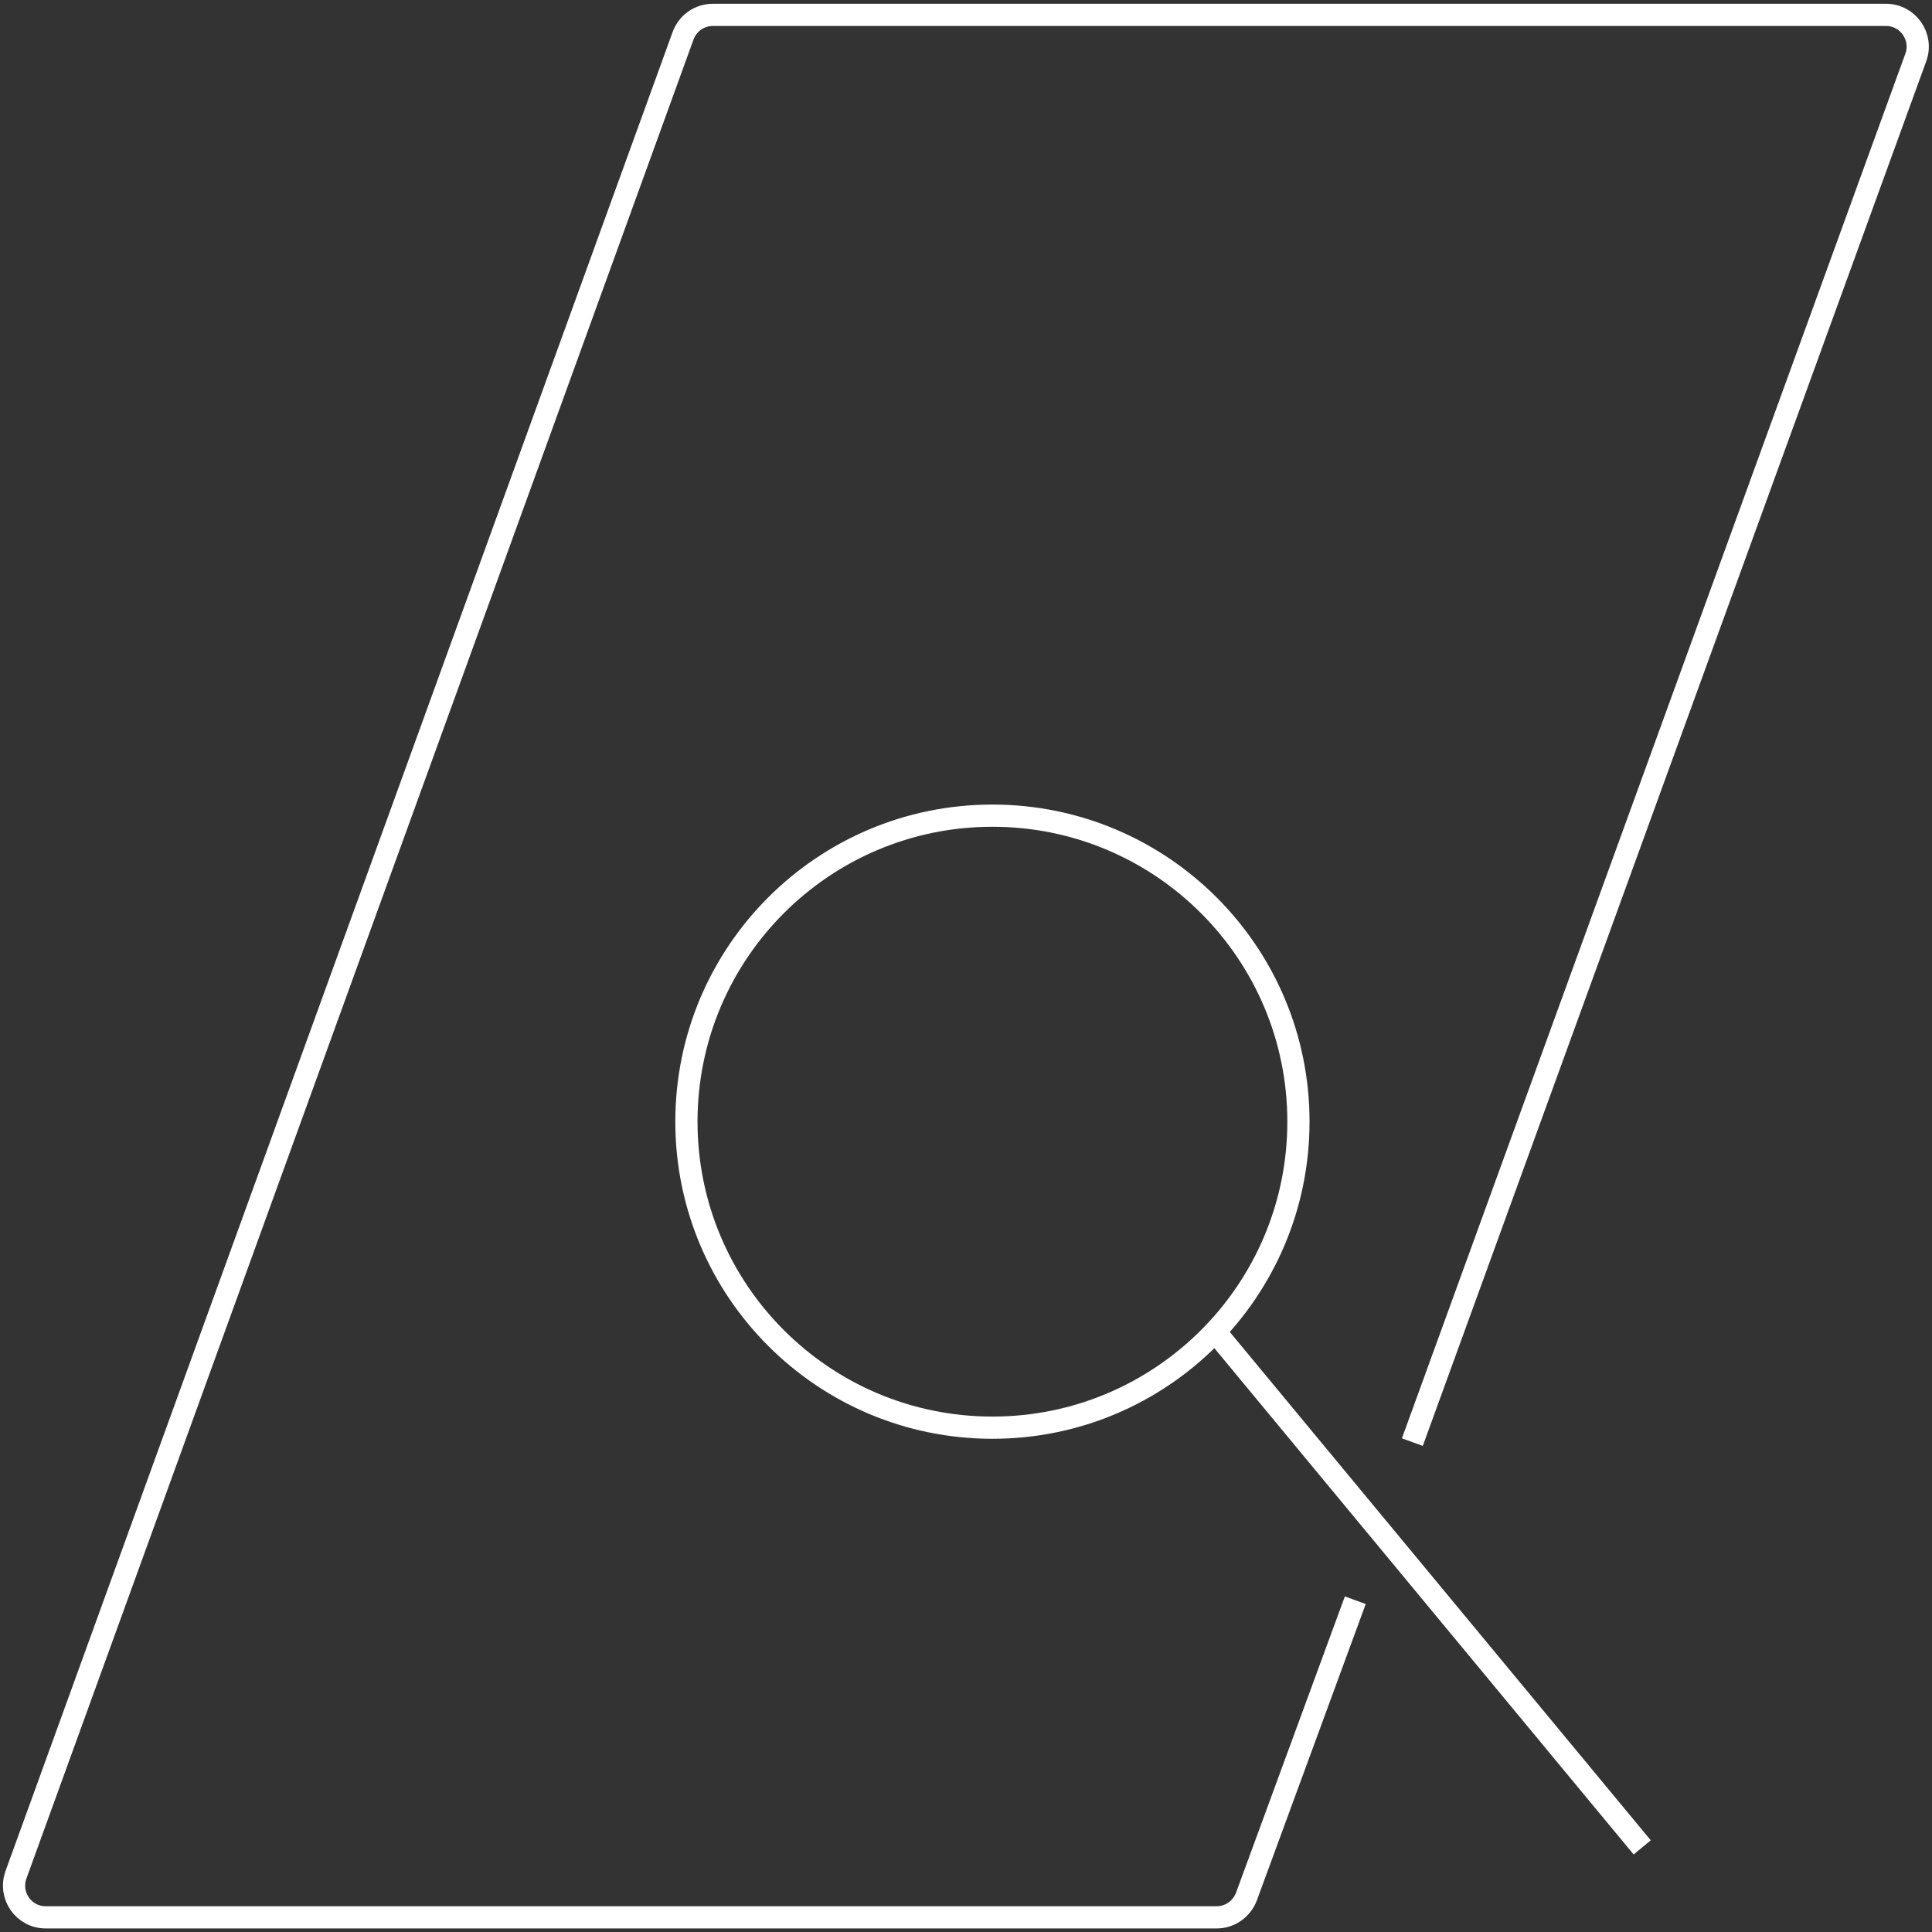 <?xml version="1.0" encoding="UTF-8"?><svg id="Layer_1" xmlns="http://www.w3.org/2000/svg" viewBox="0 0 87 87"><rect x="0" y="0" width="87" height="87" fill="#333333" stroke="none"/><defs><style>.cls-1{fill:none;stroke:#fff;stroke-miterlimit:10;}</style></defs><path class="cls-1" d="m73.95,83.19l-19.27-23.27,19.27,23.27Zm-15.48-32.68c0,7.61-6.17,13.78-13.78,13.78s-13.78-6.17-13.78-13.78,6.17-13.78,13.78-13.78,13.78,6.17,13.78,13.78Zm2.56,21.55l-4.9,13.34c-.21.56-.74.94-1.34.94H2.06c-.99,0-1.68-.98-1.34-1.92L30.76,1.61c.21-.57.74-.94,1.34-.94h52.83c.99,0,1.68.99,1.34,1.92l-22.67,62.35"/></svg>